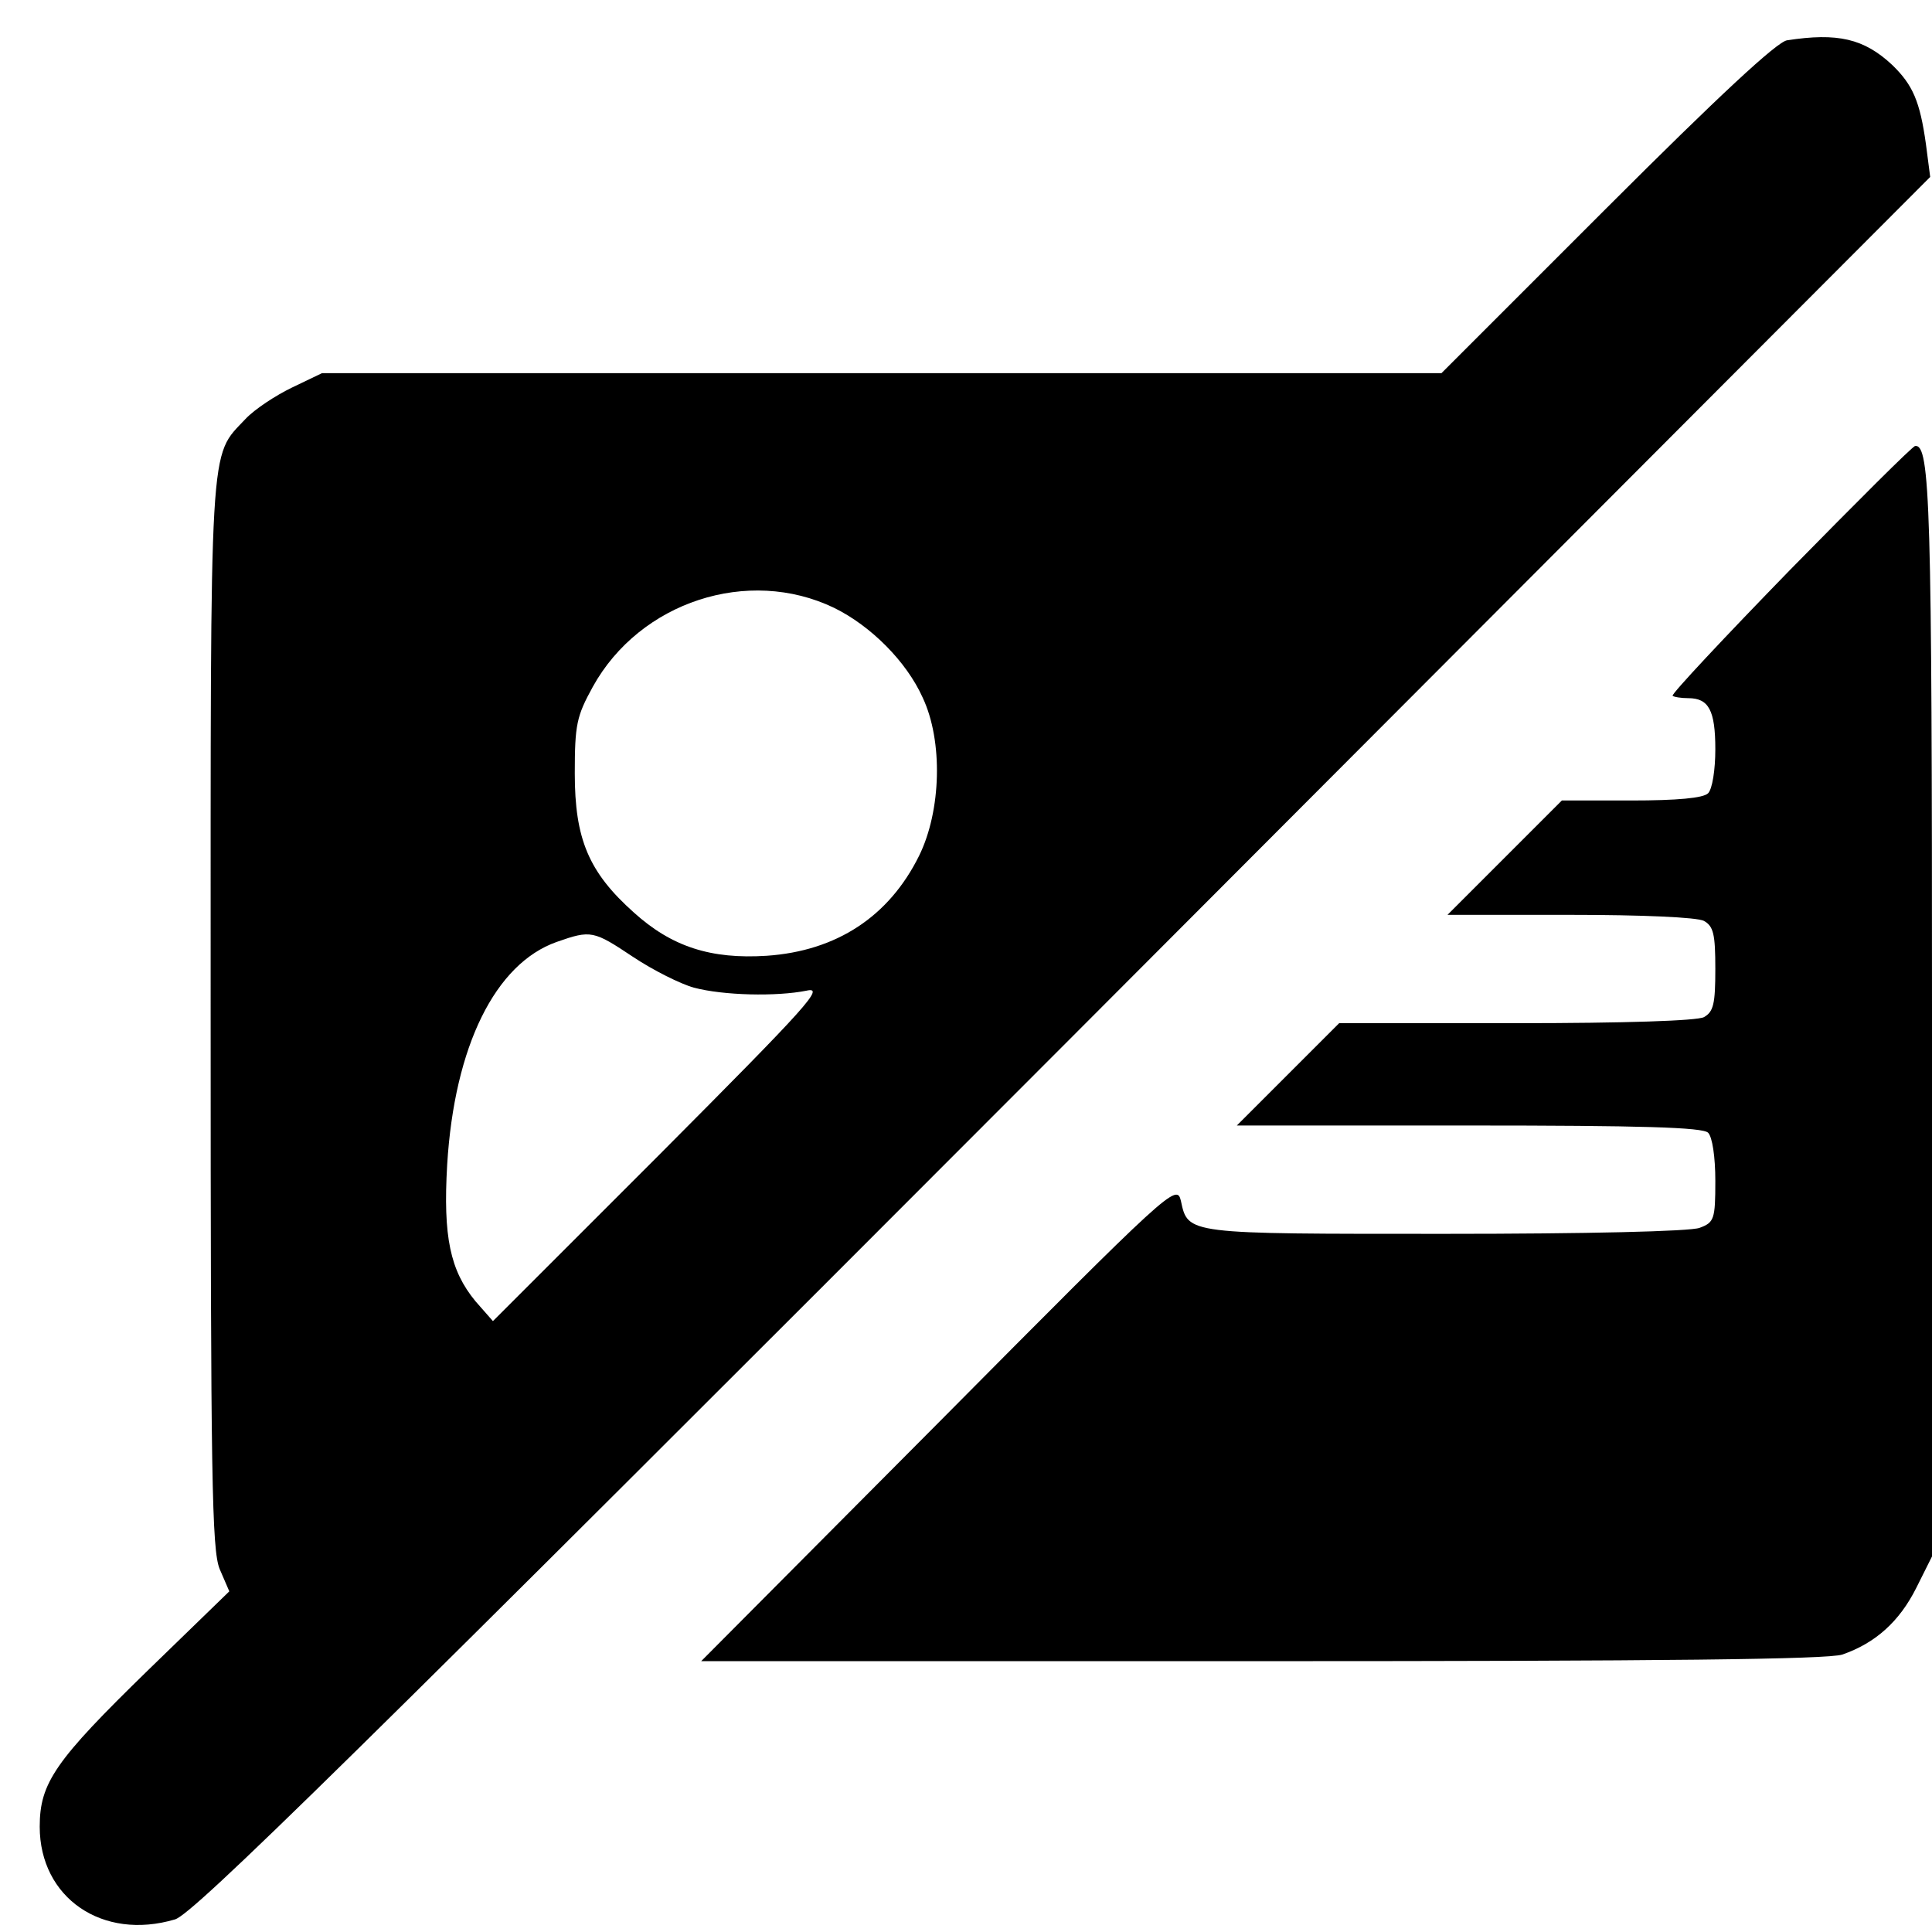 <?xml version="1.0" standalone="no"?>
<!DOCTYPE svg PUBLIC "-//W3C//DTD SVG 20010904//EN"
 "http://www.w3.org/TR/2001/REC-SVG-20010904/DTD/svg10.dtd">
<svg version="1.0" xmlns="http://www.w3.org/2000/svg"
 width="321pt" height="321pt" viewBox="0 0 321 321"
 preserveAspectRatio="xMidYMid meet">

<g transform="translate(0,321) scale(0.1,-0.1)"
fill="#000000" stroke="none">
<path d="M2969 3143 c-17 -3 -112 -91 -299 -278 l-275 -275 -930 0 -930 0 -50
-24 c-27 -13 -62 -36 -77 -52 -61 -65 -58 -20 -58 -989 0 -774 2 -890 15 -922
l16 -37 -135 -131 c-154 -150 -180 -187 -180 -260 0 -118 104 -190 225 -154
31 10 289 263 1477 1453 l1439 1442 -7 54 c-10 72 -22 99 -56 132 -47 44 -91
54 -175 41z m-1583 -943 c61 -30 120 -89 147 -149 34 -72 31 -188 -6 -263 -50
-101 -137 -158 -253 -166 -93 -6 -158 15 -221 72 -75 67 -98 122 -98 231 0 81
3 95 30 144 78 141 258 200 401 131z m-334 -580 c33 -22 79 -45 101 -51 49
-13 137 -15 187 -5 31 7 4 -23 -243 -271 l-278 -278 -29 33 c-42 51 -54 107
-47 227 12 197 80 334 182 370 57 20 61 19 127 -25z"/>
<path d="M2975 2264 c-110 -113 -198 -207 -196 -210 2 -2 14 -4 26 -4 34 0 45
-20 45 -85 0 -34 -5 -66 -12 -73 -8 -8 -51 -12 -128 -12 l-115 0 -95 -95 -95
-95 203 0 c121 0 211 -4 223 -10 16 -9 19 -22 19 -80 0 -58 -3 -71 -19 -80
-12 -6 -130 -10 -313 -10 l-293 0 -85 -85 -85 -85 386 0 c286 0 388 -3 397
-12 7 -7 12 -40 12 -80 0 -64 -2 -69 -26 -78 -15 -6 -189 -10 -423 -10 -431 0
-427 -1 -439 55 -7 29 -17 20 -402 -368 l-395 -397 931 0 c669 0 941 3 965 11
55 19 95 55 123 111 l26 52 0 891 c0 856 -3 957 -28 954 -4 0 -97 -93 -207
-205z"/>
</g>
</svg>
